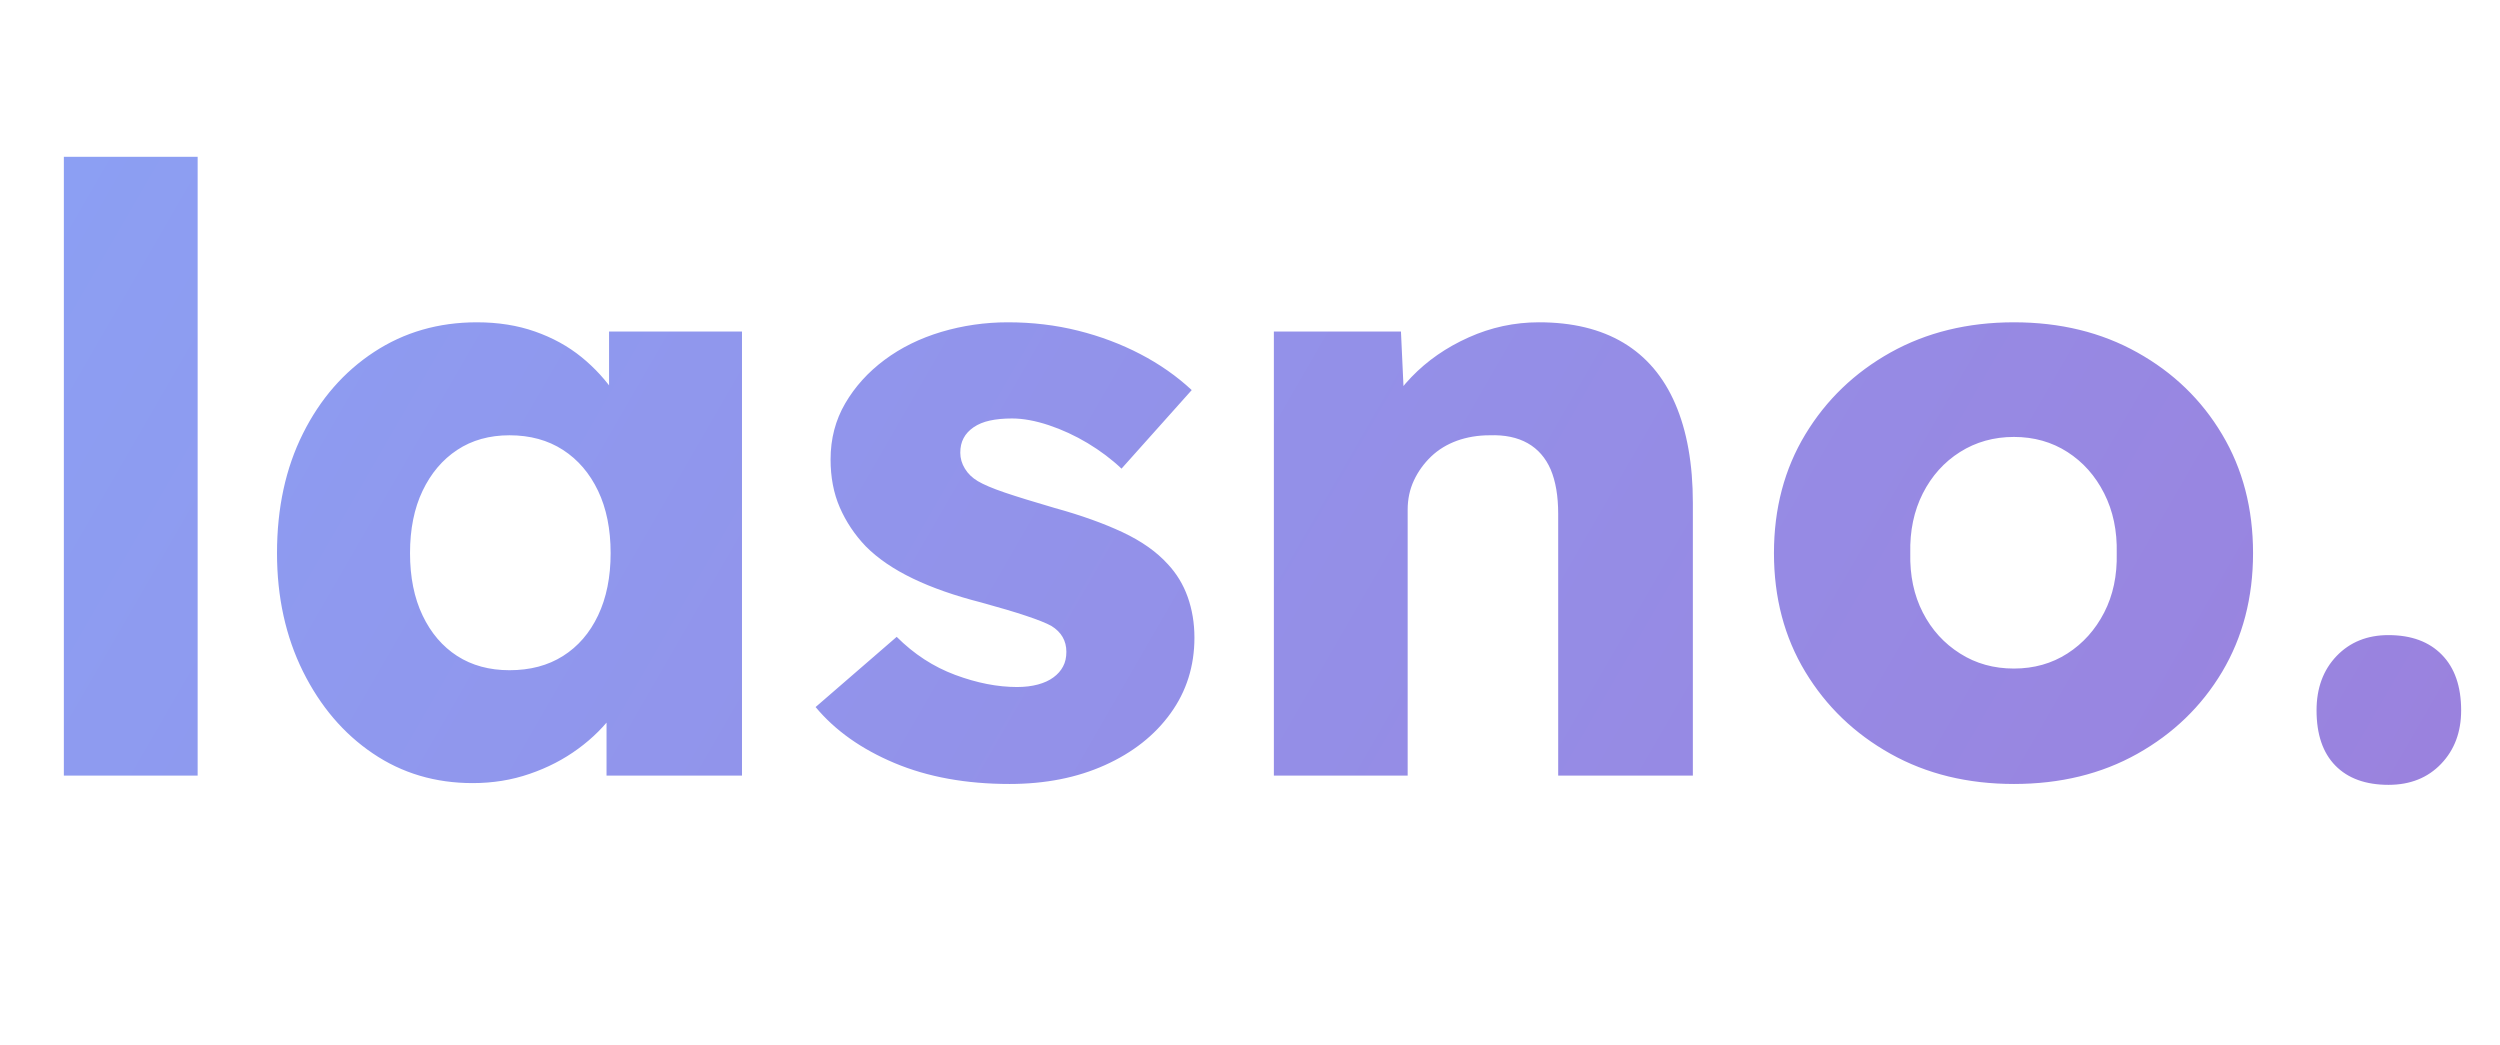 <?xml version="1.0" encoding="utf-8"?>
<!-- Generator: Adobe Illustrator 26.0.2, SVG Export Plug-In . SVG Version: 6.00 Build 0)  -->
<svg version="1.1" id="Layer_1" xmlns="http://www.w3.org/2000/svg" xmlns:xlink="http://www.w3.org/1999/xlink" x="0px" y="0px"
	 viewBox="0 0 287 120" style="enable-background:new 0 0 287 120;" xml:space="preserve">
<style type="text/css">
	.st0{fill:url(#SVGID_1_);}
</style>
<linearGradient id="SVGID_1_" gradientUnits="userSpaceOnUse" x1="16.836" y1="1.528" x2="251.914" y2="137.25">
	<stop  offset="0" style="stop-color:#8C9FF3"/>
	<stop  offset="1" style="stop-color:#9A82DE"/>
</linearGradient>
<path class="st0" d="M7.33,89.04V18h15.36v71.04H7.33z M54.27,89.9c-4.29,0-8.11-1.13-11.47-3.41c-3.36-2.27-6.03-5.41-8.02-9.41
	c-1.98-4-2.98-8.53-2.98-13.58c0-5.18,0.99-9.76,2.98-13.73c1.98-3.97,4.7-7.09,8.16-9.36c3.46-2.27,7.39-3.41,11.81-3.41
	c2.43,0,4.66,0.35,6.67,1.06c2.02,0.71,3.79,1.68,5.33,2.93s2.85,2.69,3.94,4.32c1.09,1.63,1.89,3.38,2.4,5.23l-3.17-0.38v-12.1
	h15.26v50.98H69.63V76.75l3.46-0.1c-0.51,1.79-1.34,3.49-2.5,5.09c-1.15,1.6-2.56,3.01-4.22,4.22c-1.66,1.22-3.52,2.18-5.57,2.88
	C58.75,89.55,56.57,89.9,54.27,89.9z M58.49,76.94c2.37,0,4.42-0.54,6.14-1.63c1.73-1.09,3.07-2.64,4.03-4.66
	c0.96-2.02,1.44-4.4,1.44-7.15c0-2.75-0.48-5.14-1.44-7.15s-2.3-3.58-4.03-4.7c-1.73-1.12-3.78-1.68-6.14-1.68
	c-2.3,0-4.31,0.56-6,1.68c-1.7,1.12-3.02,2.69-3.98,4.7s-1.44,4.4-1.44,7.15c0,2.75,0.48,5.14,1.44,7.15
	c0.96,2.02,2.29,3.57,3.98,4.66C54.19,76.4,56.19,76.94,58.49,76.94z M115.9,90c-4.99,0-9.39-0.8-13.2-2.4
	c-3.81-1.6-6.83-3.74-9.07-6.43l9.31-8.06c1.98,1.98,4.22,3.44,6.72,4.37c2.5,0.93,4.86,1.39,7.1,1.39c0.9,0,1.69-0.1,2.4-0.29
	c0.7-0.19,1.3-0.46,1.78-0.82c0.48-0.35,0.85-0.77,1.1-1.25c0.26-0.48,0.38-1.04,0.38-1.68c0-1.28-0.58-2.27-1.73-2.98
	c-0.58-0.32-1.54-0.7-2.88-1.15c-1.34-0.45-3.07-0.96-5.18-1.54c-3.01-0.77-5.62-1.68-7.82-2.74c-2.21-1.06-4.02-2.29-5.42-3.7
	c-1.28-1.34-2.27-2.83-2.98-4.46c-0.71-1.63-1.06-3.47-1.06-5.52c0-2.37,0.56-4.51,1.68-6.43c1.12-1.92,2.62-3.58,4.51-4.99
	c1.89-1.41,4.06-2.48,6.53-3.22c2.46-0.73,5.01-1.1,7.63-1.1c2.82,0,5.5,0.32,8.06,0.96c2.56,0.64,4.94,1.54,7.15,2.69
	c2.21,1.15,4.18,2.53,5.9,4.13l-8.06,9.02c-1.15-1.09-2.45-2.06-3.89-2.93c-1.44-0.86-2.93-1.55-4.46-2.06
	c-1.54-0.51-2.94-0.77-4.22-0.77c-0.96,0-1.81,0.08-2.54,0.24c-0.74,0.16-1.36,0.42-1.87,0.77c-0.51,0.35-0.9,0.77-1.15,1.25
	c-0.26,0.48-0.38,1.04-0.38,1.68c0,0.64,0.18,1.25,0.53,1.82c0.35,0.58,0.85,1.06,1.49,1.44s1.66,0.82,3.07,1.3
	c1.41,0.48,3.33,1.07,5.76,1.78c3.01,0.83,5.6,1.76,7.78,2.78c2.17,1.02,3.9,2.24,5.18,3.65c1.02,1.09,1.79,2.35,2.3,3.79
	c0.51,1.44,0.77,2.99,0.77,4.66c0,3.26-0.91,6.16-2.74,8.69c-1.82,2.53-4.34,4.51-7.54,5.95C123.64,89.28,120,90,115.9,90z
	 M146.24,89.04V38.06h14.59l0.48,10.37l-3.07,1.15c0.7-2.3,1.97-4.4,3.79-6.29c1.82-1.89,4.01-3.41,6.58-4.56
	c2.56-1.15,5.25-1.73,8.06-1.73c3.84,0,7.07,0.78,9.7,2.35c2.62,1.57,4.61,3.9,5.95,7.01c1.34,3.1,2.02,6.9,2.02,11.38v31.3h-15.46
	V58.99c0-2.05-0.29-3.74-0.86-5.09c-0.58-1.34-1.46-2.35-2.64-3.02c-1.19-0.67-2.64-0.97-4.37-0.91c-1.34,0-2.59,0.21-3.74,0.62
	c-1.15,0.42-2.14,1.02-2.98,1.82c-0.83,0.8-1.49,1.71-1.97,2.74c-0.48,1.02-0.72,2.15-0.72,3.36v30.53h-7.58c-1.79,0-3.33,0-4.61,0
	C148.12,89.04,147.07,89.04,146.24,89.04z M231.2,90c-5.31,0-10.03-1.15-14.16-3.46s-7.39-5.44-9.79-9.41
	c-2.4-3.97-3.6-8.51-3.6-13.63c0-5.12,1.2-9.66,3.6-13.63c2.4-3.97,5.66-7.1,9.79-9.41c4.13-2.3,8.85-3.46,14.16-3.46
	c5.31,0,10.03,1.15,14.16,3.46c4.13,2.3,7.38,5.44,9.74,9.41c2.37,3.97,3.55,8.51,3.55,13.63c0,5.12-1.19,9.66-3.55,13.63
	c-2.37,3.97-5.62,7.1-9.74,9.41S236.51,90,231.2,90z M231.2,76.75c2.3,0,4.35-0.58,6.14-1.73c1.79-1.15,3.2-2.72,4.22-4.7
	c1.02-1.98,1.5-4.25,1.44-6.82c0.06-2.56-0.42-4.85-1.44-6.86c-1.02-2.02-2.43-3.6-4.22-4.75c-1.79-1.15-3.84-1.73-6.14-1.73
	c-2.3,0-4.37,0.58-6.19,1.73c-1.82,1.15-3.25,2.74-4.27,4.75c-1.02,2.02-1.5,4.3-1.44,6.86c-0.06,2.56,0.42,4.83,1.44,6.82
	c1.02,1.99,2.45,3.55,4.27,4.7C226.83,76.18,228.89,76.75,231.2,76.75z M274.2,90.1c-2.62,0-4.66-0.74-6.1-2.21
	c-1.44-1.47-2.16-3.58-2.16-6.34c0-2.56,0.77-4.64,2.3-6.24c1.54-1.6,3.52-2.4,5.95-2.4c2.62,0,4.67,0.75,6.14,2.26
	c1.47,1.5,2.21,3.63,2.21,6.38c0,2.5-0.77,4.54-2.3,6.14C278.71,89.29,276.7,90.1,274.2,90.1z"/>
</svg>
